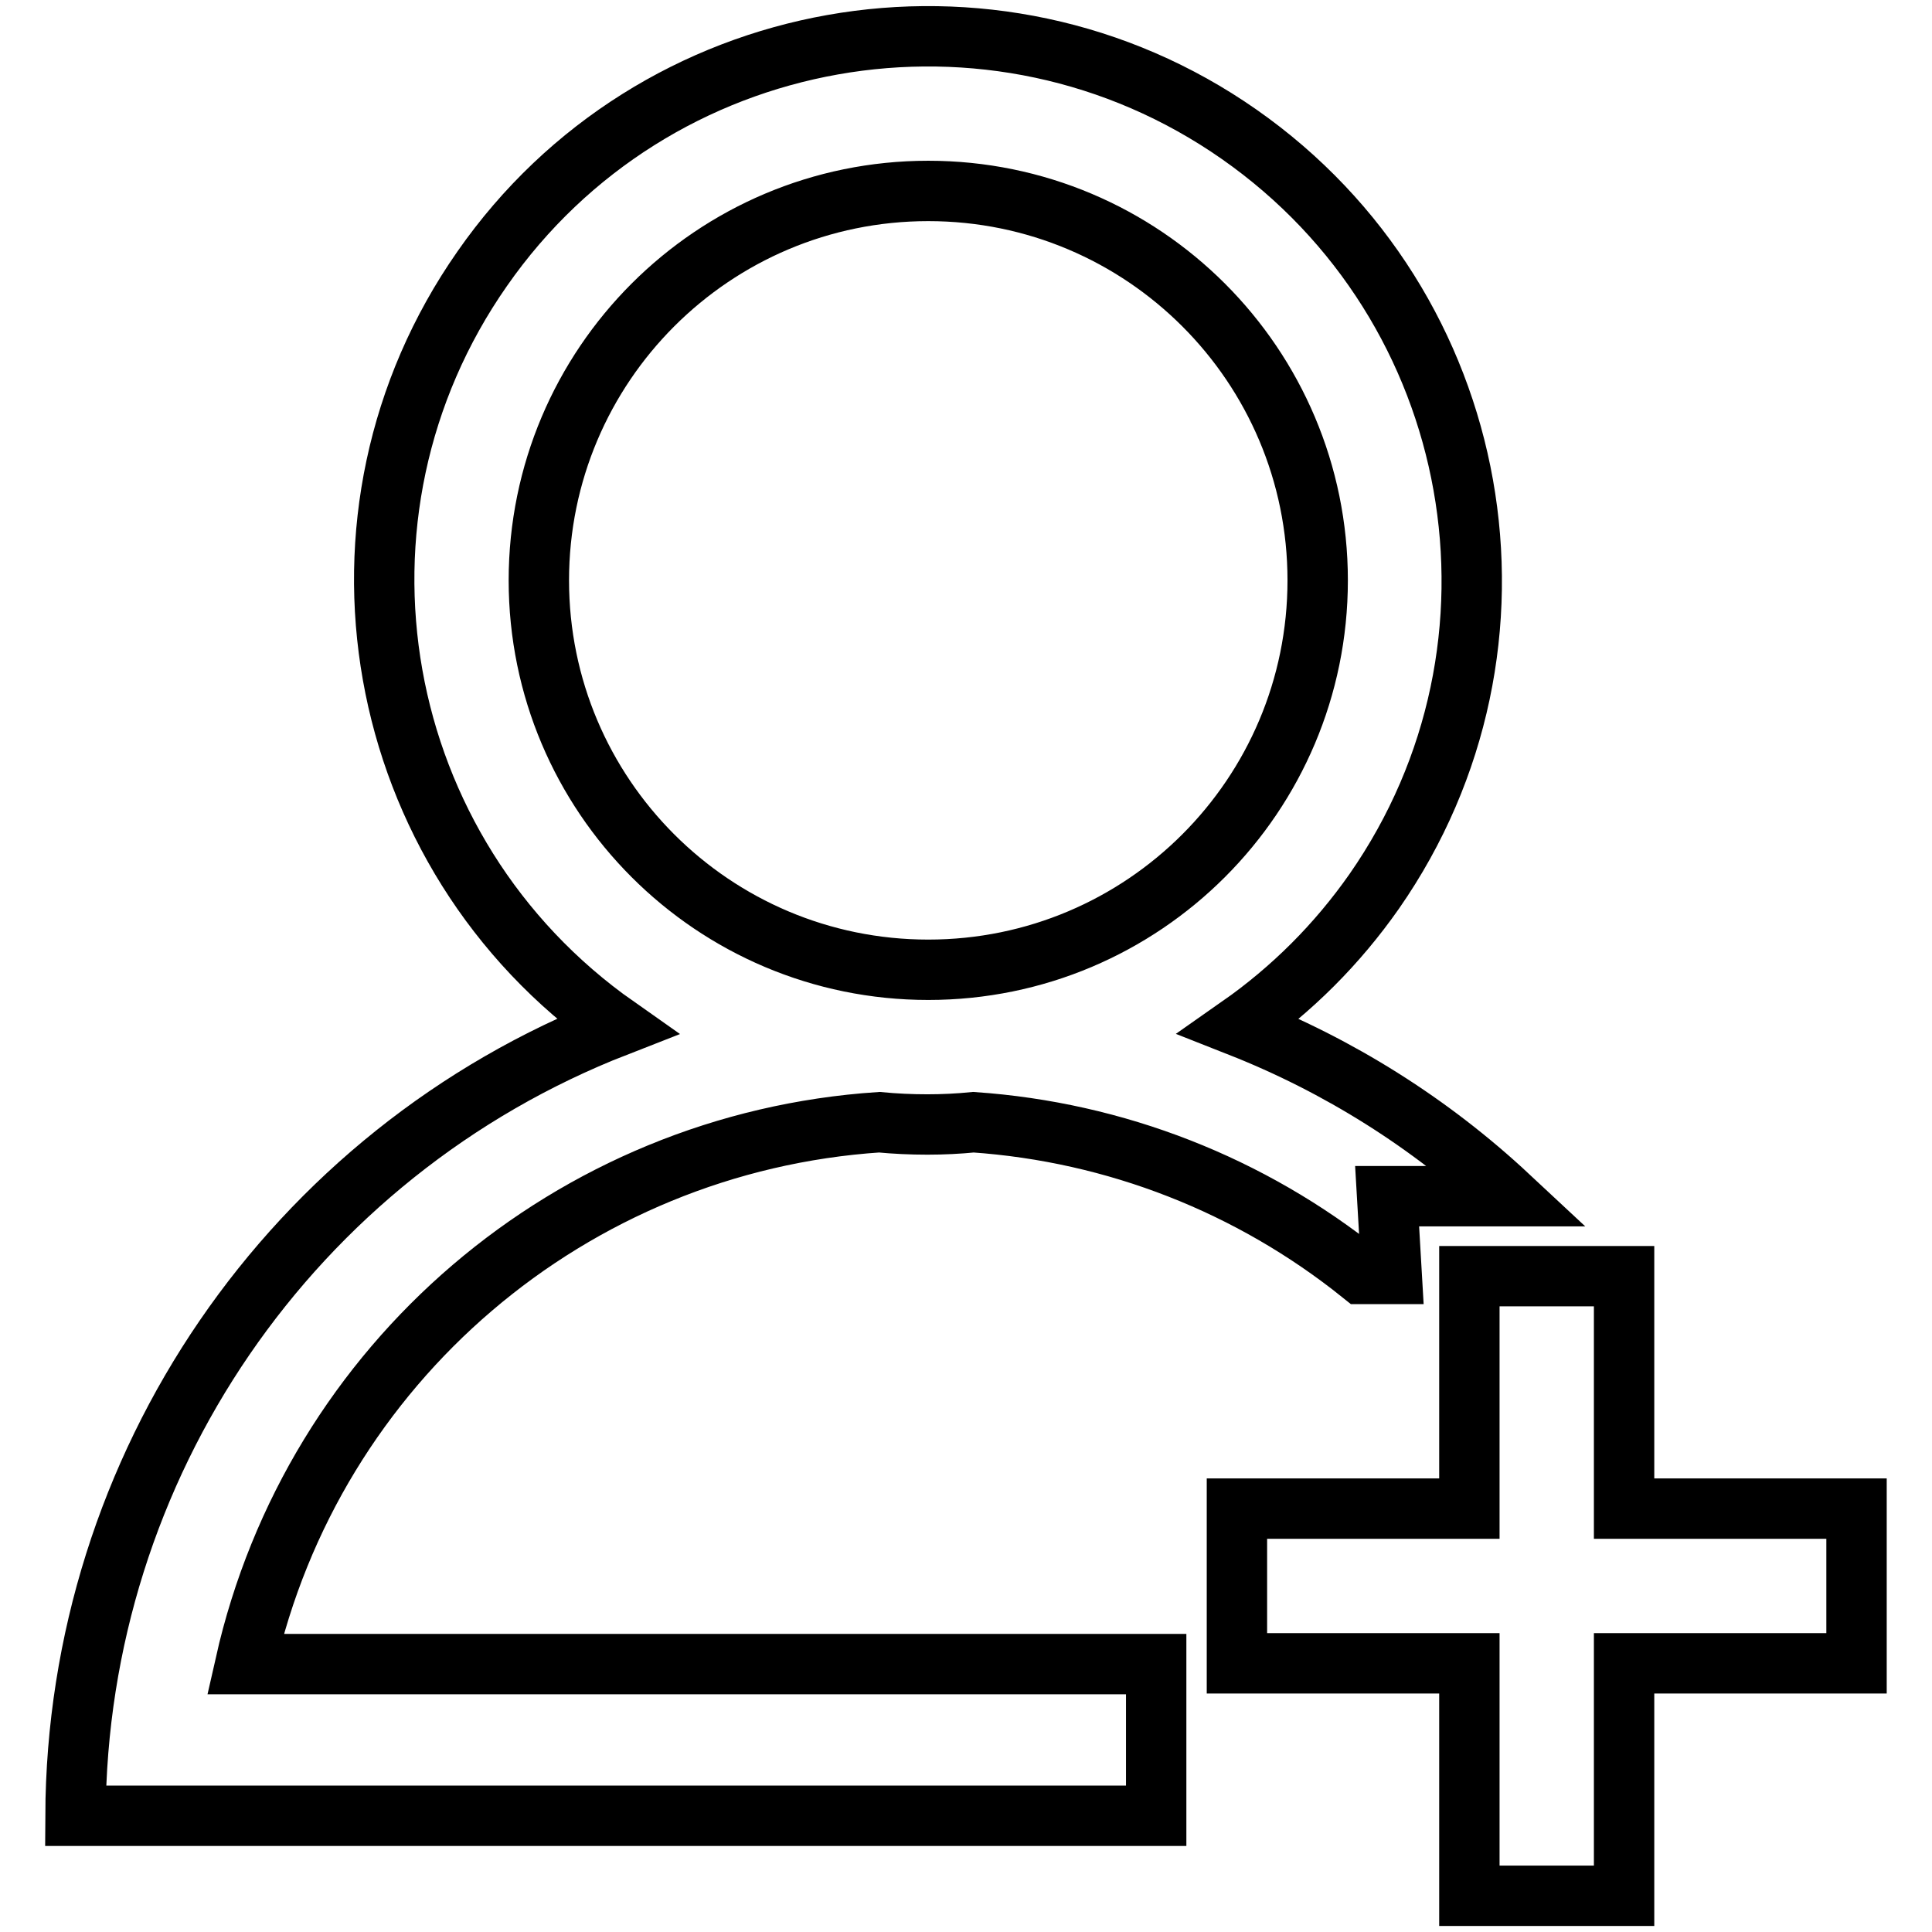 <?xml version="1.0" encoding="utf-8"?>
<!-- Svg Vector Icons : http://www.onlinewebfonts.com/icon -->
<!DOCTYPE svg PUBLIC "-//W3C//DTD SVG 1.1//EN" "http://www.w3.org/Graphics/SVG/1.1/DTD/svg11.dtd">
<svg version="1.1" xmlns="http://www.w3.org/2000/svg" xmlns:xlink="http://www.w3.org/1999/xlink" x="0px" y="0px" viewBox="0 0 256 256" enable-background="new 0 0 256 256" xml:space="preserve">
<g> <path stroke-width="8" fill-opacity="0" stroke="#000000"  d="M246,220.4h-30.8v30.8h-20.5v-30.8h-30.8v-20.5h30.8v-30.8h20.5v30.8H246V220.4L246,220.4z M183.8,158.5 l0.6,10.3h-4c-14.7-11.8-32.6-18.8-51.4-20.1c-2,0.2-4.1,0.3-6.1,0.3c-2.2,0-4.3-0.1-6.4-0.3c-40.8,2.7-75,31.9-84,71.8h120.7v20.1 H10c0.2-46.3,28.6-87.8,71.7-104.6C49.1,113.1,41.1,68.2,63.9,35.6C86.6,3,131.6-5,164.2,17.8c32.6,22.8,40.6,67.7,17.9,100.3 c-4.9,7-10.9,13-17.9,17.9c13.2,5.2,25.3,12.8,35.7,22.5H183.8L183.8,158.5z M174.6,76.9c0-28.5-23.1-51.6-51.6-51.6 c-28.5,0-51.6,23.1-51.6,51.6c0,28.5,23.1,51.6,51.6,51.6C151.5,128.5,174.6,105.4,174.6,76.9C174.6,76.9,174.6,76.9,174.6,76.9z" /></g>
</svg>